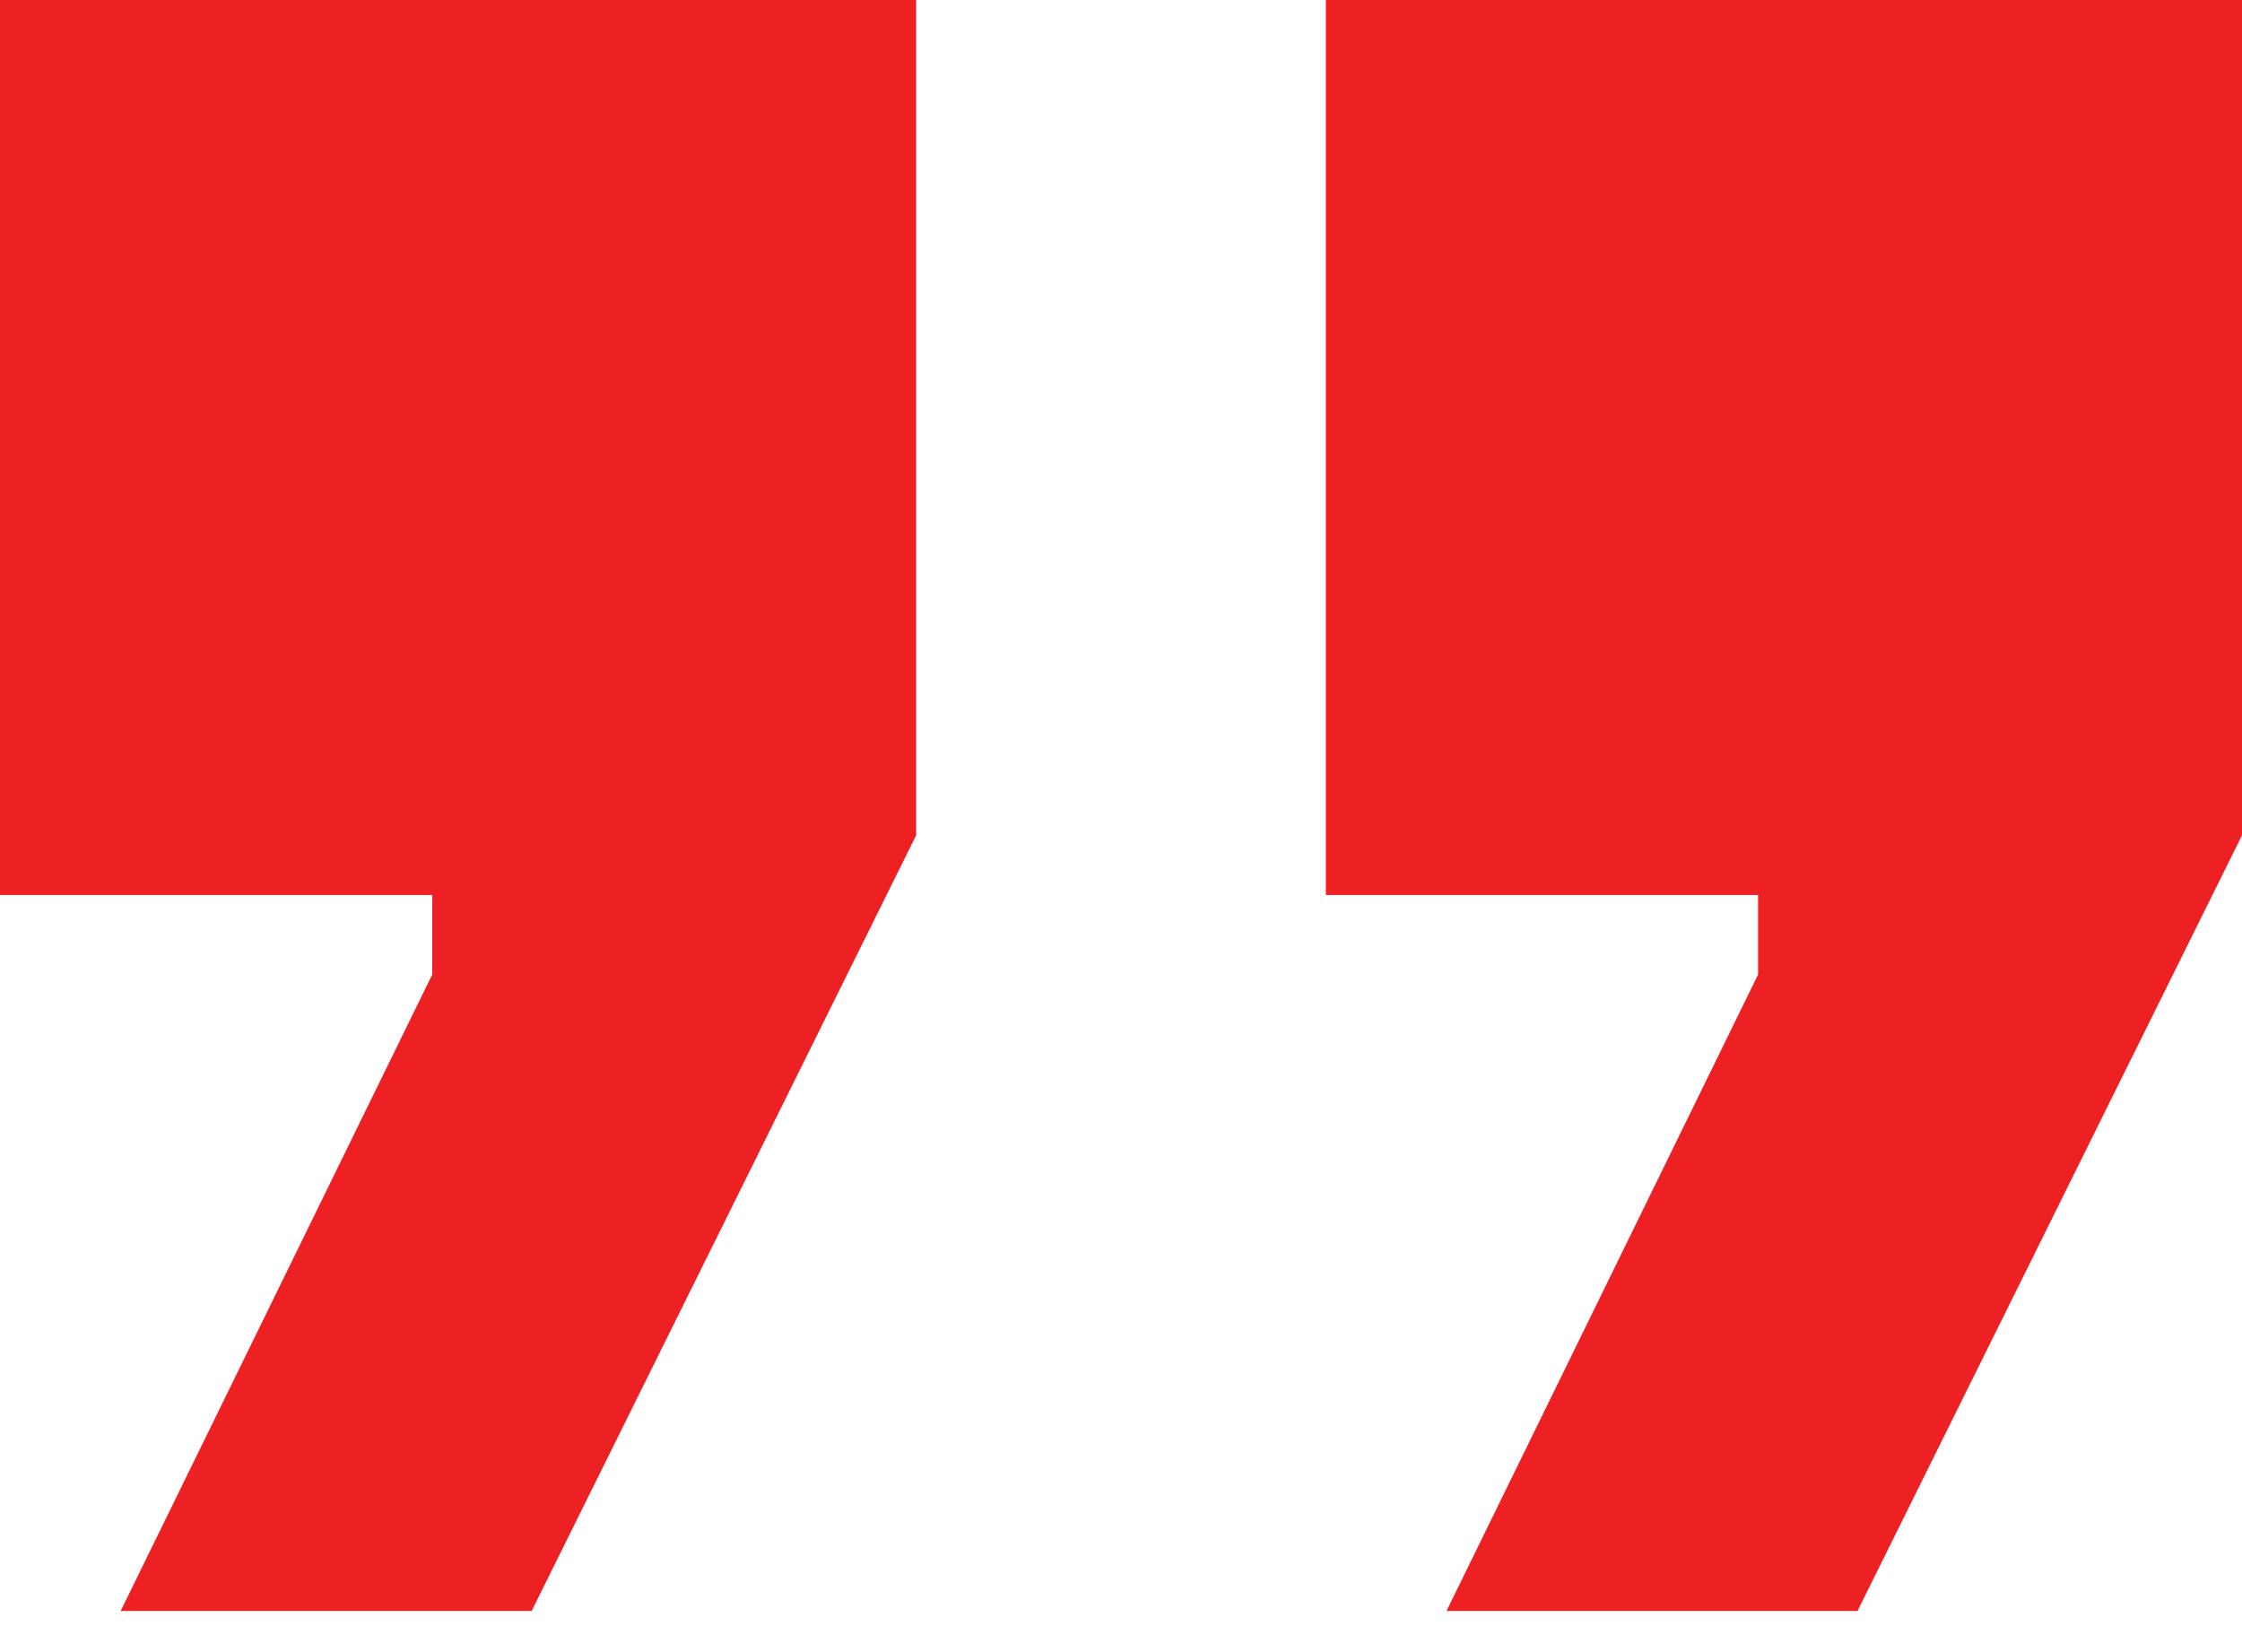 <svg xmlns="http://www.w3.org/2000/svg" width="38" height="28" viewBox="0 0 38 28" fill="none"><path d="M31.483 27.303H24.517L29.798 16.517V15.169H22.472V8.96454e-05H38V14.157L31.483 27.303ZM9.011 27.303H2.045L7.326 16.517V15.169H0V8.96454e-05H15.528V14.157L9.011 27.303Z" fill="#ED2024"></path></svg>